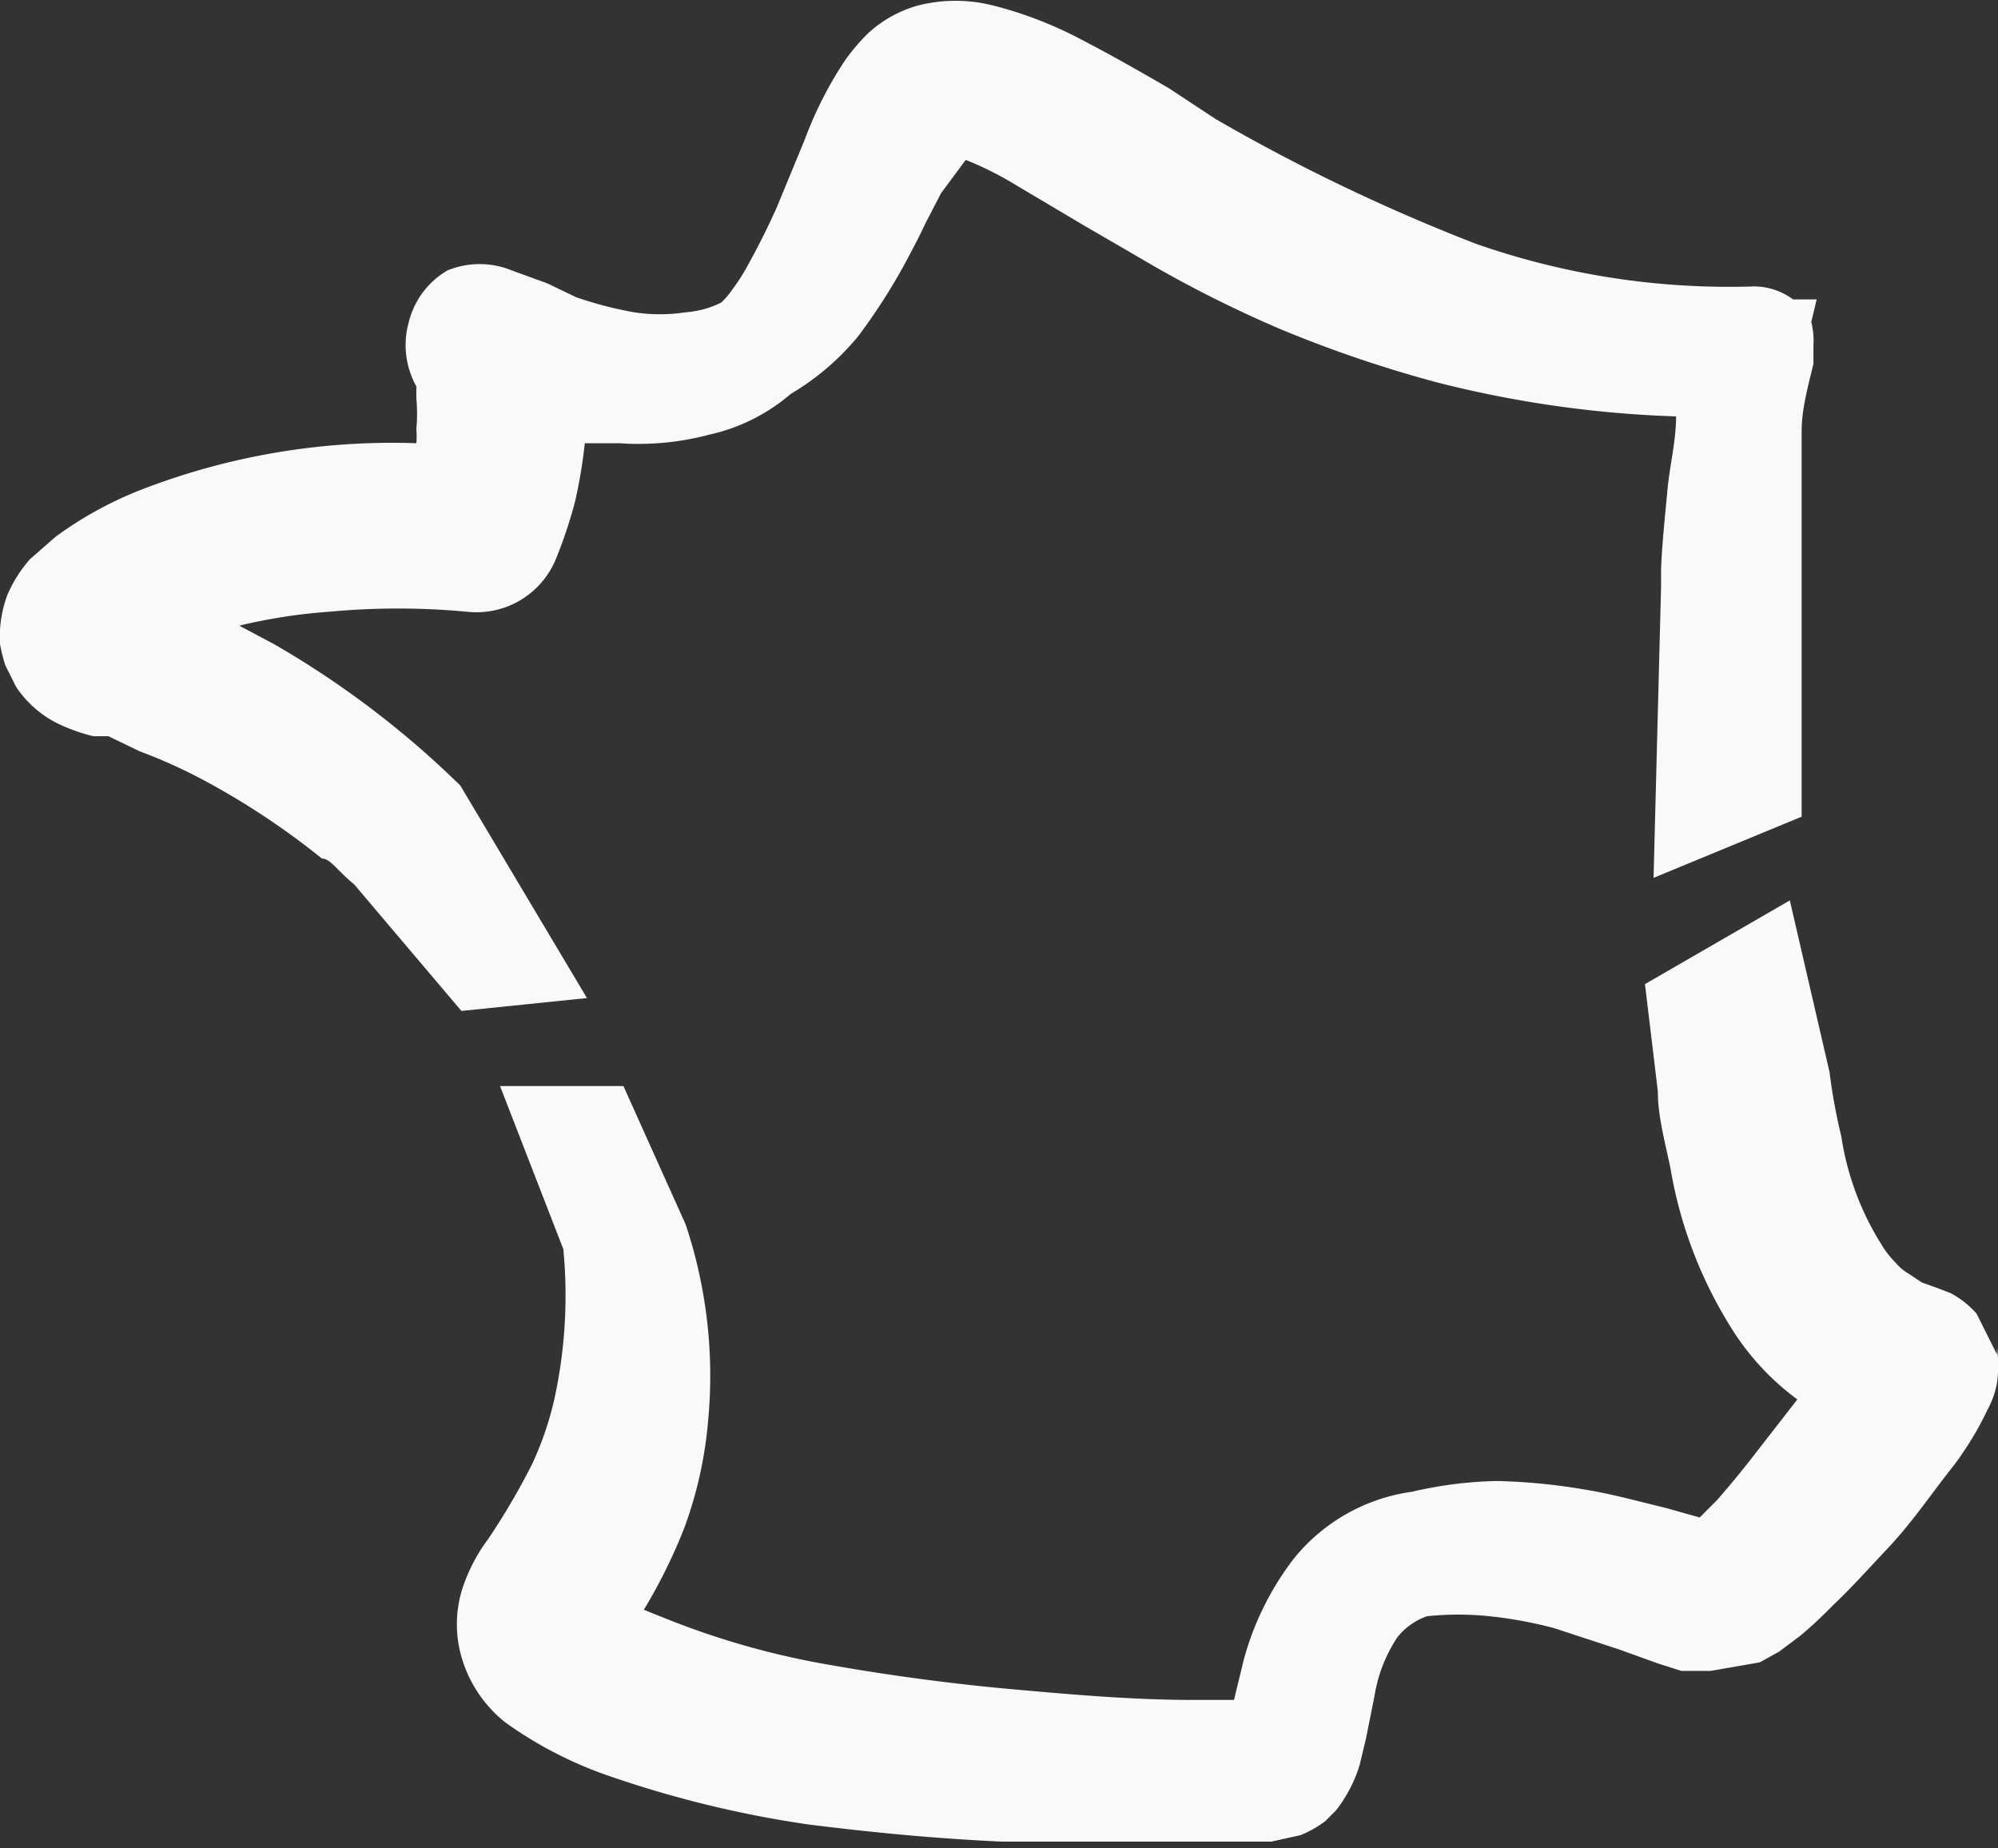 <svg xmlns="http://www.w3.org/2000/svg" viewBox="0 0 18.62 17.22"><rect x="0" y="0" width="18.62" height="17.22" fill="#333333" stroke="none"/><defs><style>.cls-1{fill:#f9f9fa;}</style></defs><title>Asset 2</title><g id="Layer_2" data-name="Layer 2"><g id="Layer_1-2" data-name="Layer 1"><path class="cls-1" d="M18.61,12.62l-.19-.38a.88.88,0,0,0-.24-.19L18.05,12l-.14-.05-.12-.08a.44.44,0,0,1-.12-.1.86.86,0,0,1-.14-.18,2.62,2.62,0,0,1-.37-1,5.33,5.33,0,0,1-.11-.6l-.37-1.6-1.35.78.12,1c0,.24.07.48.12.73a4.07,4.07,0,0,0,.6,1.53,2.4,2.4,0,0,0,.58.61l-.35.45c-.13.17-.26.33-.4.49l-.16.16-.32-.09c-.25-.06-.5-.13-.75-.17a5.56,5.56,0,0,0-.82-.08,3.79,3.79,0,0,0-.79.1,1.72,1.72,0,0,0-1.1.62,2.7,2.7,0,0,0-.47.95l-.09.37h-.38c-.57,0-1.13-.05-1.69-.1s-1.15-.13-1.66-.22a7.52,7.52,0,0,1-1.52-.42L6,15a5,5,0,0,0,.38-.77,3.82,3.82,0,0,0,.22-1,4.45,4.45,0,0,0-.21-1.82l-.58-1.29-1.15,0,.59,1.52a4.53,4.53,0,0,1-.08,1.38,3,3,0,0,1-.21.62,6.47,6.47,0,0,1-.41.7,1.61,1.61,0,0,0-.24.46,1.1,1.1,0,0,0,0,.67,1.2,1.2,0,0,0,.4.58,3.74,3.74,0,0,0,1,.51A10.12,10.12,0,0,0,7.53,17c.56.07,1.15.13,1.8.16.44,0,.88,0,1.32,0h.46l.46,0h.28l.27-.06a1,1,0,0,0,.23-.13l.1-.1a1.31,1.31,0,0,0,.22-.42l.06-.25.08-.4a1.38,1.38,0,0,1,.21-.54.57.57,0,0,1,.14-.13.56.56,0,0,1,.14-.07,2.81,2.81,0,0,1,.58,0,4,4,0,0,1,.6.11l.61.2.36.13.22.07.27,0,.46-.08.18-.1.2-.15a4,4,0,0,0,.3-.28c.18-.17.34-.35.51-.53s.31-.37.46-.57.16-.2.24-.32a2.84,2.84,0,0,0,.23-.4.83.83,0,0,0,.09-.25,1.15,1.15,0,0,0,0-.33"/><path class="cls-1" d="M4.29,7.32A8.63,8.63,0,0,0,2.55,6l-.32-.17a5.11,5.11,0,0,1,.84-.13,6.91,6.91,0,0,1,1.28,0,.8.8,0,0,0,.83-.49,4.27,4.27,0,0,0,.18-.54,4.68,4.68,0,0,0,.09-.54l.32,0a2.56,2.56,0,0,0,.84-.08,1.74,1.74,0,0,0,.76-.38A2.37,2.37,0,0,0,8,3.13a5.54,5.54,0,0,0,.42-.65c.07-.13.14-.26.2-.39l.15-.29L9,1.49a3.11,3.11,0,0,1,.41.2l.69.41.5.29a11.27,11.27,0,0,0,1.34.68,11.65,11.65,0,0,0,1.44.49,10.34,10.34,0,0,0,2.24.32c0,.23-.06.46-.08.68s-.05.49-.06.74v.17l-.07,2.71,1.38-.57,0-2.19q0-.37,0-.75c0-.22,0-.44,0-.65s.06-.42.11-.63l0-.08V3.22A.73.73,0,0,0,16.88,3l.05-.21h-.22a.61.61,0,0,0-.4-.12,7.14,7.14,0,0,1-2.56-.4,17.41,17.41,0,0,1-2.42-1.16L10.89.82c-.26-.15-.52-.3-.81-.45A3.68,3.68,0,0,0,9.25.05a1.42,1.42,0,0,0-.69,0,1.14,1.14,0,0,0-.47.26,1.88,1.88,0,0,0-.22.26,3.59,3.59,0,0,0-.37.73l-.26.63q-.12.27-.27.54a1.64,1.64,0,0,1-.14.22.69.69,0,0,1-.11.13.9.9,0,0,1-.33.09,1.58,1.58,0,0,1-.48,0,3.58,3.58,0,0,1-.54-.14L5.1,2.64l-.33-.12a.79.79,0,0,0-.6,0A.77.77,0,0,0,3.81,3a.79.79,0,0,0,.07.6s0,.07,0,.11a1.57,1.57,0,0,1,0,.29.69.69,0,0,1,0,.13,6.48,6.48,0,0,0-2.53.42A3.52,3.52,0,0,0,.52,5l-.24.21a1.25,1.25,0,0,0-.21.33A1.12,1.12,0,0,0,0,6a1.43,1.43,0,0,0,.05.2l.1.2a1,1,0,0,0,.45.37,1.64,1.64,0,0,0,.27.09l.14,0L1.3,7a4.92,4.92,0,0,1,.58.26A7.1,7.1,0,0,1,3,8c.08,0,.15.12.3.24l1,1.18,1.17-.12Z"/></g></g></svg>